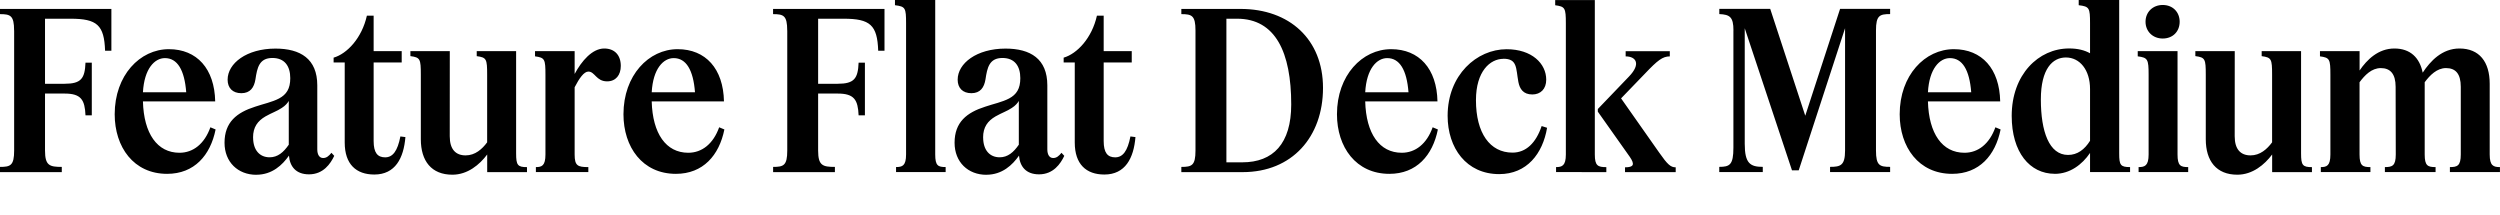 <?xml version="1.0" encoding="UTF-8"?>
<svg width="551.472" height="47.328" viewBox="0 0 551.472 47.328" version="1.1" xmlns="http://www.w3.org/2000/svg" xmlns:xlink="http://www.w3.org/1999/xlink">
 <path d="M3.12,40.61 l0,-26.5 c0,-3.31,-0.82,-3.6,-3.12,-3.6 l0,-1.15 l13.63,0 l0,1.15 c-2.69,0,-3.7,0.29,-3.7,3.6 l0,12.58 l4.32,0 c3.65,0,4.46,-1.39,4.61,-4.8 l1.39,0 l0,11.62 l-1.39,0 c-0.14,-3.5,-0.96,-4.66,-4.61,-4.66 l-4.32,0 l0,14.35 l5.62,0 c5.86,0,7.44,-1.39,7.63,-7.06 l1.39,0 l0,9.22 l-24.58,0 l0,-1.15 c2.3,0,3.12,-0.29,3.12,-3.6 Z M36.86,8.98 c6,0,9.55,4.08,10.7,9.79 l-1.15,0.48 c-1.3,-3.65,-3.79,-5.62,-6.82,-5.62 c-4.9,0,-7.87,4.22,-8.06,11.33 l15.94,0 c-0.14,7.2,-4.03,11.52,-10.22,11.52 c-6.38,0,-11.95,-5.76,-11.95,-14.35 c0,-7.25,4.18,-13.15,11.57,-13.15 Z M36.38,34.51 c2.74,0,4.32,-2.59,4.7,-7.54 l-9.55,0 c0.29,5.23,2.59,7.54,4.85,7.54 Z M56.54,8.78 c3.5,0,5.76,2.16,7.2,4.22 c0.19,-2.4,1.54,-4.13,4.42,-4.13 c3.17,0,4.75,2.35,5.57,4.08 l-0.62,0.67 c-0.58,-0.72,-1.1,-1.15,-1.82,-1.15 c-0.86,0,-1.3,0.77,-1.3,1.92 l0,14.11 c0,5.86,-3.74,8.11,-9.22,8.11 c-6.38,0,-10.56,-3.26,-10.56,-6.86 c0,-1.82,1.1,-2.98,3.02,-2.98 c1.97,0,2.83,1.25,3.12,3.07 c0.38,2.54,0.82,4.7,3.74,4.7 c2.69,0,3.94,-1.78,3.94,-4.46 c0,-2.35,-0.86,-3.6,-2.45,-4.46 c-1.54,-0.82,-3.46,-1.2,-5.28,-1.82 c-4.08,-1.3,-6.77,-3.41,-6.77,-7.97 c0,-4.27,2.98,-7.06,7.01,-7.06 Z M55.82,16.99 c0,2.3,1.01,3.65,2.74,4.66 c1.44,0.82,2.54,1.15,3.6,1.87 c0.82,0.53,1.25,1.06,1.54,1.54 l0,-9.65 c-1.15,-1.68,-2.45,-2.78,-4.22,-2.78 c-2.16,0,-3.65,1.54,-3.65,4.37 Z M89.42,17.09 l-1.1,0.14 c-0.62,-3.22,-1.68,-4.61,-3.36,-4.61 c-1.68,0,-2.54,1.01,-2.54,3.6 l0,17.33 l6.19,0 l0,2.5 l-6.19,0 l0,7.82 l-1.49,0 c-1.1,-4.94,-4.37,-8.4,-7.34,-9.26 l0,-1.06 l2.45,0 l0,-17.66 c0,-4.8,2.54,-7.06,6.53,-7.06 c4.61,0,6.48,3.6,6.86,8.26 Z M99.22,36.05 l-8.69,0 l0,-1.1 c2.16,-0.29,2.3,-0.62,2.3,-4.08 l0,-14.26 c0,-4.8,2.35,-7.82,6.96,-7.82 c3.36,0,6,2.21,7.68,4.46 l0,-3.89 l8.78,0 l0,1.1 c-2.06,0,-2.4,0.43,-2.4,3.02 l0,22.56 l-8.69,0 l0,-1.1 c2.16,-0.29,2.3,-0.62,2.3,-4.08 l0,-14.93 c-1.1,-1.49,-2.64,-2.88,-4.75,-2.88 c-2.16,0,-3.5,1.3,-3.5,4.22 Z M129.79,31.54 c1.44,0,1.73,-2.16,4.13,-2.16 c1.92,0,3.02,1.39,3.02,3.41 c0,2.4,-1.39,3.84,-3.65,3.84 c-2.64,0,-4.99,-2.74,-6.53,-5.62 l0,5.04 l-8.74,0 l0,-1.15 c2.16,-0.29,2.3,-0.62,2.3,-4.08 l0,-17.57 c0,-2.5,-0.82,-2.78,-2.11,-2.78 l0,-1.1 l11.57,0 l0,1.1 c-2.35,0,-3.02,0.29,-3.02,2.78 l0,14.83 c1.01,1.97,2.06,3.46,3.02,3.46 Z M149.09,8.98 c6,0,9.55,4.08,10.7,9.79 l-1.15,0.48 c-1.3,-3.65,-3.79,-5.62,-6.82,-5.62 c-4.9,0,-7.87,4.22,-8.06,11.33 l15.94,0 c-0.14,7.2,-4.03,11.52,-10.22,11.52 c-6.38,0,-11.95,-5.76,-11.95,-14.35 c0,-7.25,4.18,-13.15,11.57,-13.15 Z M148.61,34.51 c2.74,0,4.32,-2.59,4.7,-7.54 l-9.55,0 c0.29,5.23,2.59,7.54,4.85,7.54 Z M173.66,40.61 l0,-26.5 c0,-3.31,-0.82,-3.6,-3.12,-3.6 l0,-1.15 l13.63,0 l0,1.15 c-2.69,0,-3.7,0.29,-3.7,3.6 l0,12.58 l4.32,0 c3.65,0,4.46,-1.39,4.61,-4.8 l1.39,0 l0,11.62 l-1.39,0 c-0.14,-3.5,-0.96,-4.66,-4.61,-4.66 l-4.32,0 l0,14.35 l5.62,0 c5.86,0,7.44,-1.39,7.63,-7.06 l1.39,0 l0,9.22 l-24.58,0 l0,-1.15 c2.3,0,3.12,-0.29,3.12,-3.6 Z M206.3,47.33 l-8.88,0 l0,-1.15 c2.3,-0.29,2.45,-0.58,2.45,-3.98 l0,-28.94 c0,-2.5,-0.82,-2.78,-2.21,-2.78 l0,-1.1 l10.94,0 l0,1.1 c-1.68,0,-2.3,0.29,-2.3,2.78 Z M217.58,8.78 c3.5,0,5.76,2.16,7.2,4.22 c0.19,-2.4,1.54,-4.13,4.42,-4.13 c3.17,0,4.75,2.35,5.57,4.08 l-0.62,0.67 c-0.58,-0.72,-1.1,-1.15,-1.82,-1.15 c-0.86,0,-1.3,0.77,-1.3,1.92 l0,14.11 c0,5.86,-3.74,8.11,-9.22,8.11 c-6.38,0,-10.56,-3.26,-10.56,-6.86 c0,-1.82,1.1,-2.98,3.02,-2.98 c1.97,0,2.83,1.25,3.12,3.07 c0.38,2.54,0.82,4.7,3.74,4.7 c2.69,0,3.94,-1.78,3.94,-4.46 c0,-2.35,-0.86,-3.6,-2.45,-4.46 c-1.54,-0.82,-3.46,-1.2,-5.28,-1.82 c-4.08,-1.3,-6.77,-3.41,-6.77,-7.97 c0,-4.27,2.98,-7.06,7.01,-7.06 Z M216.86,16.99 c0,2.3,1.01,3.65,2.74,4.66 c1.44,0.82,2.54,1.15,3.6,1.87 c0.82,0.53,1.25,1.06,1.54,1.54 l0,-9.65 c-1.15,-1.68,-2.45,-2.78,-4.22,-2.78 c-2.16,0,-3.65,1.54,-3.65,4.37 Z M250.46,17.09 l-1.1,0.14 c-0.62,-3.22,-1.68,-4.61,-3.36,-4.61 c-1.68,0,-2.54,1.01,-2.54,3.6 l0,17.33 l6.19,0 l0,2.5 l-6.19,0 l0,7.82 l-1.49,0 c-1.1,-4.94,-4.37,-8.4,-7.34,-9.26 l0,-1.06 l2.45,0 l0,-17.66 c0,-4.8,2.54,-7.06,6.53,-7.06 c4.61,0,6.48,3.6,6.86,8.26 Z M260.59,44.21 c2.3,0,3.12,-0.29,3.12,-3.6 l0,-26.5 c0,-3.31,-0.82,-3.6,-3.12,-3.6 l0,-1.15 l13.54,0 c10.9,0,17.71,7.78,17.71,18.58 c0,10.7,-7.39,17.42,-18.19,17.42 l-13.06,0 Z M274.03,11.52 l-3.5,0 l0,31.68 l2.35,0 c8.5,0,11.95,-7.44,11.95,-18.91 c0,-8.64,-3.98,-12.77,-10.8,-12.77 Z M306.48,8.98 c6.0,0,9.55,4.08,10.7,9.79 l-1.15,0.48 c-1.3,-3.65,-3.79,-5.62,-6.82,-5.62 c-4.9,0,-7.87,4.22,-8.06,11.33 l15.94,0 c-0.14,7.2,-4.03,11.52,-10.22,11.52 c-6.38,0,-11.95,-5.76,-11.95,-14.35 c0,-7.25,4.18,-13.15,11.57,-13.15 Z M306,34.51 c2.74,0,4.32,-2.59,4.7,-7.54 l-9.55,0 c0.29,5.23,2.59,7.54,4.85,7.54 Z M331.63,34.37 c3.12,0,2.74,-2.06,3.31,-5.14 c0.29,-1.49,1.06,-2.74,3.07,-2.74 c1.82,0,3.07,1.2,3.07,3.26 c0,3.55,-3.17,6.72,-8.74,6.72 c-6.58,0,-13.01,-5.66,-13.01,-14.69 c0,-7.1,4.13,-12.86,11.38,-12.86 c6.1,0,9.6,4.51,10.56,10.22 l-1.2,0.38 c-1.25,-3.74,-3.46,-5.86,-6.43,-5.86 c-4.99,0,-8.06,4.32,-8.06,11.57 c0,6.38,3.12,9.12,6.05,9.12 Z M354.34,9.36 l0,1.1 c-1.87,0,-2.54,0.29,-2.54,2.78 l0,34.08 l-8.74,0 l0,-1.15 c2.16,-0.29,2.35,-0.58,2.35,-3.98 l0,-28.94 c0,-2.5,-0.86,-2.78,-2.16,-2.78 l0,-1.1 Z M358.46,9.36 l11.18,0 l0,1.06 c-1.1,0,-1.78,0.58,-3.65,3.26 l-8.4,11.95 l5.28,5.47 c2.78,2.93,3.89,3.79,5.47,3.79 l0,1.15 l-9.74,0 l0,-1.15 c2.26,0,3.46,-1.63,0.72,-4.46 l-6.86,-7.15 l0,-0.58 l7.06,-9.98 c1.15,-1.68,0.86,-2.3,-1.06,-2.3 Z M382.37,40.61 l0,-25.87 c0,-3.79,-0.82,-4.22,-3.12,-4.22 l0,-1.15 l9.6,0 l0,1.15 c-2.78,0,-3.98,0.77,-3.98,5.09 l0,25.49 l10.42,-31.34 l1.49,0 l10.22,31.34 l0,-26.98 c0,-3.31,-1.01,-3.6,-3.31,-3.6 l0,-1.15 l13.25,0 l0,1.15 c-2.3,0,-3.12,0.29,-3.12,3.6 l0,26.5 c0,3.31,0.82,3.6,3.12,3.6 l0,1.15 l-11.04,0 l-7.68,-23.57 l-7.73,23.57 l-11.23,0 l0,-1.15 c2.3,-0.1,3.12,-0.62,3.12,-3.6 Z M430.61,8.98 c6,0,9.55,4.08,10.7,9.79 l-1.15,0.48 c-1.3,-3.65,-3.79,-5.62,-6.82,-5.62 c-4.9,0,-7.87,4.22,-8.06,11.33 l15.94,0 c-0.14,7.2,-4.03,11.52,-10.22,11.52 c-6.38,0,-11.95,-5.76,-11.95,-14.35 c0,-7.25,4.18,-13.15,11.57,-13.15 Z M430.13,34.51 c2.74,0,4.32,-2.59,4.7,-7.54 l-9.55,0 c0.29,5.23,2.59,7.54,4.85,7.54 Z M453.26,8.98 c3.36,0,6.05,2.06,7.78,4.61 l0,-4.22 l8.83,0 l0,1.1 c-2.11,0,-2.4,0.43,-2.4,3.02 l0,33.84 l-8.93,0 l0,-1.15 c2.35,-0.29,2.5,-0.58,2.5,-3.98 l0,-6.62 c-1.2,0.67,-2.69,1.06,-4.61,1.06 c-6.77,0,-12.67,-5.76,-12.67,-14.88 c0,-8.02,3.98,-12.77,9.5,-12.77 Z M450.19,25.39 c0,6.77,2.59,9.26,5.52,9.26 c3.07,0,5.33,-2.74,5.33,-6.96 l0,-11.42 c-1.2,-1.92,-2.78,-3.12,-4.85,-3.12 c-4.18,0,-6,5.18,-6,12.24 Z M477.07,38.83 c2.26,0,3.74,1.58,3.74,3.7 c0,2.11,-1.49,3.7,-3.74,3.7 c-2.21,0,-3.79,-1.58,-3.79,-3.7 c0,-2.11,1.58,-3.7,3.79,-3.7 Z M480.34,36.05 l-8.78,0 l0,-1.15 c2.21,-0.29,2.4,-0.62,2.4,-4.08 l0,-17.57 c0,-2.5,-0.86,-2.78,-2.21,-2.78 l0,-1.1 l10.94,0 l0,1.1 c-1.68,0,-2.35,0.29,-2.35,2.78 Z M492.96,36.05 l-8.69,0 l0,-1.1 c2.16,-0.29,2.3,-0.62,2.3,-4.08 l0,-14.26 c0,-4.8,2.35,-7.82,6.96,-7.82 c3.36,0,6,2.21,7.68,4.46 l0,-3.89 l8.78,0 l0,1.1 c-2.06,0,-2.4,0.43,-2.4,3.02 l0,22.56 l-8.69,0 l0,-1.1 c2.16,-0.29,2.3,-0.62,2.3,-4.08 l0,-14.93 c-1.1,-1.49,-2.64,-2.88,-4.75,-2.88 c-2.16,0,-3.5,1.3,-3.5,4.22 Z M528.48,13.25 c0,-2.5,-0.77,-2.78,-2.4,-2.78 l0,-1.1 l11.18,0 l0,1.1 c-1.73,0,-2.4,0.29,-2.4,2.78 l0,15.94 c1.15,1.54,2.69,3.12,4.7,3.12 c2.11,0,3.26,-1.25,3.26,-4.13 l0,-14.93 c0,-2.5,-0.77,-2.78,-2.4,-2.78 l0,-1.1 l11.04,0 l0,1.1 c-1.44,0,-2.26,0.29,-2.26,2.78 l0,15.6 c0,4.85,-2.3,7.78,-6.67,7.78 c-3.84,0,-6.43,-2.78,-8.11,-5.33 c-0.67,3.31,-2.74,5.33,-6.24,5.33 c-3.55,0,-6.05,-2.45,-7.68,-4.85 l0,4.27 l-8.74,0 l0,-1.15 c2.16,-0.29,2.3,-0.62,2.3,-4.08 l0,-17.57 c0,-2.5,-0.82,-2.78,-2.11,-2.78 l0,-1.1 l10.94,0 l0,1.1 c-1.73,0,-2.4,0.29,-2.4,2.78 l0,15.94 c1.15,1.54,2.64,3.12,4.7,3.12 c2.06,0,3.26,-1.25,3.26,-4.13 Z M528.48,13.25" fill="rgb(0,0,0)" transform="matrix(1,0,0,-1,0.0,47.328)"/>
</svg>